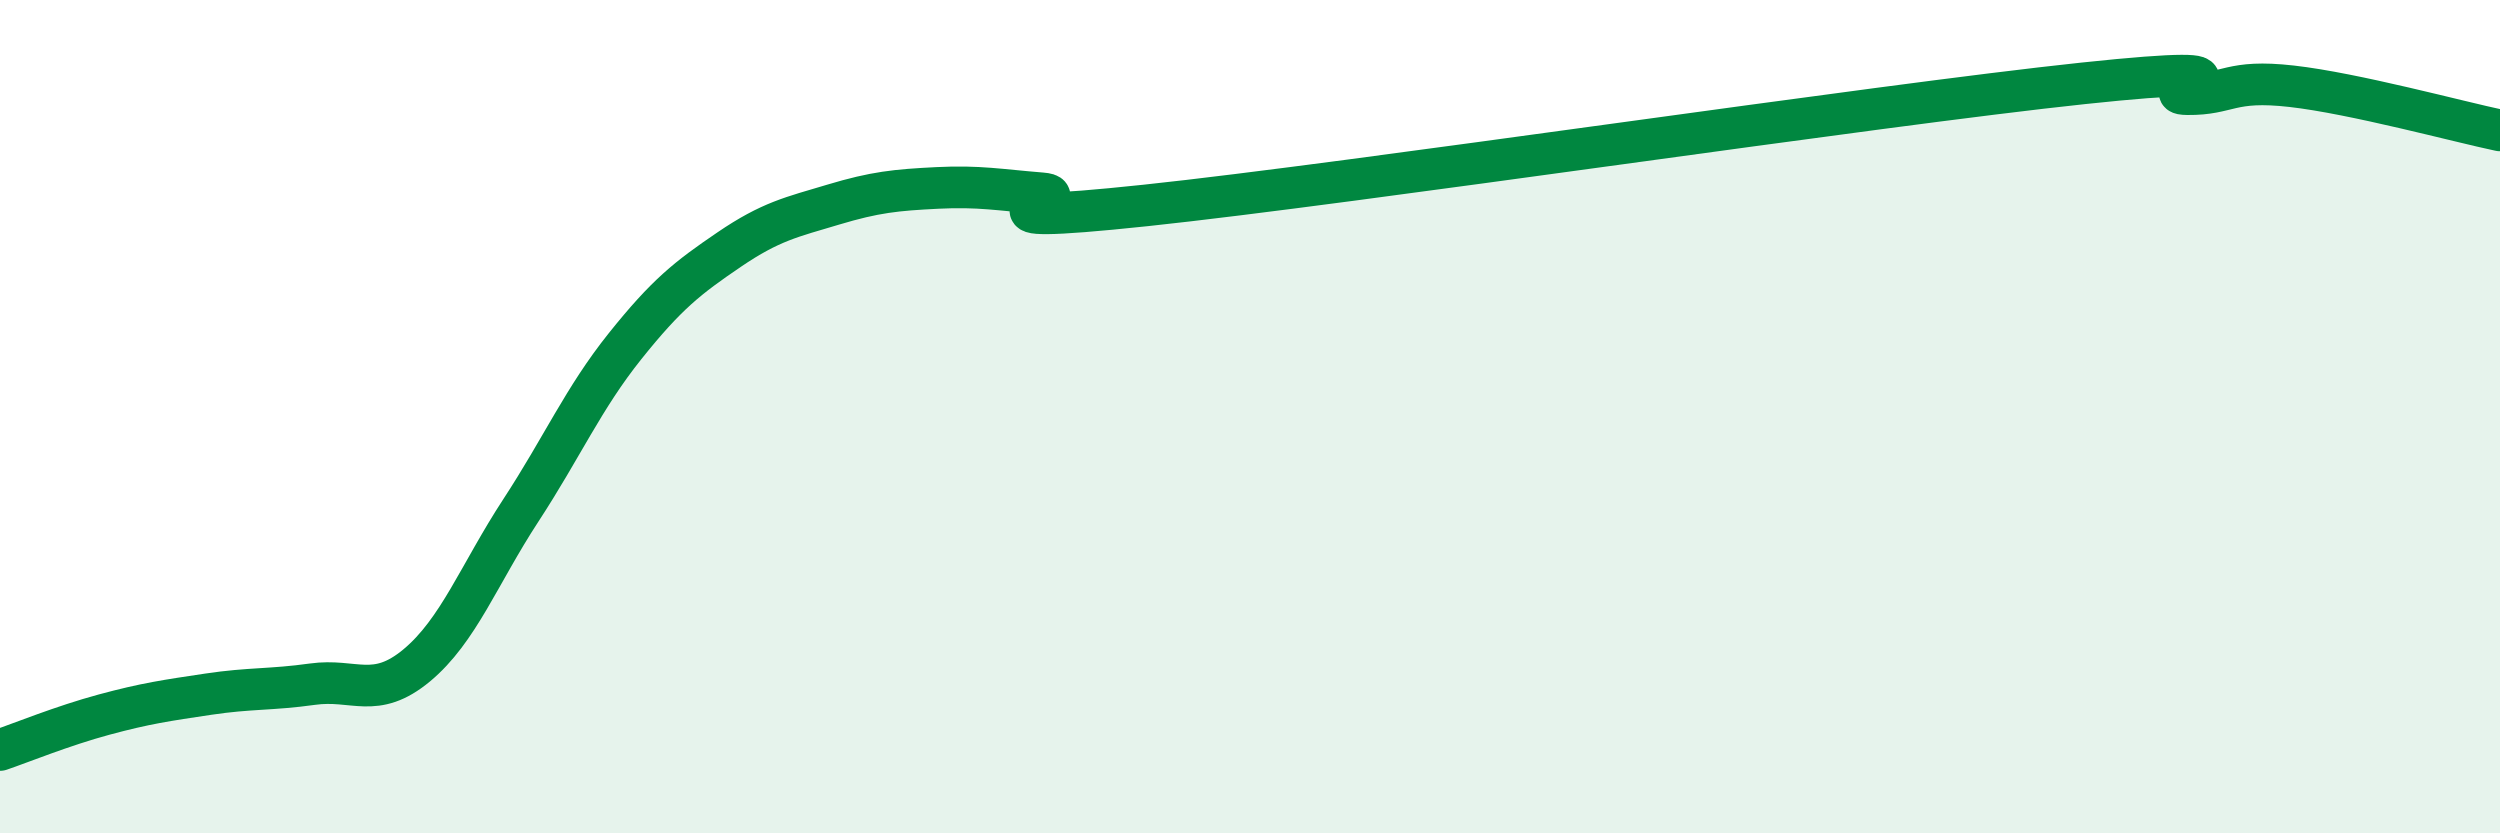 
    <svg width="60" height="20" viewBox="0 0 60 20" xmlns="http://www.w3.org/2000/svg">
      <path
        d="M 0,18 C 0.5,17.83 1.5,17.42 2.5,17.15 C 3.5,16.88 4,16.81 5,16.66 C 6,16.51 6.5,16.56 7.5,16.42 C 8.5,16.28 9,16.8 10,15.97 C 11,15.14 11.5,13.78 12.5,12.25 C 13.5,10.72 14,9.56 15,8.31 C 16,7.06 16.5,6.67 17.5,5.99 C 18.5,5.31 19,5.21 20,4.91 C 21,4.61 21.5,4.56 22.5,4.51 C 23.5,4.46 24,4.56 25,4.64 C 26,4.72 22.5,5.46 27.5,4.93 C 32.5,4.4 45,2.53 50,2 C 55,1.47 51.5,2.25 52.5,2.26 C 53.5,2.27 53.5,1.9 55,2.07 C 56.5,2.24 59,2.92 60,3.13L60 20L0 20Z"
        fill="#008740"
        opacity="0.1"
        stroke-linecap="round"
        stroke-linejoin="round"
      />
      <path
        d="M 0,18 C 0.5,17.83 1.5,17.42 2.5,17.15 C 3.5,16.88 4,16.81 5,16.66 C 6,16.51 6.5,16.56 7.5,16.42 C 8.5,16.28 9,16.8 10,15.97 C 11,15.14 11.5,13.78 12.5,12.25 C 13.5,10.72 14,9.56 15,8.31 C 16,7.06 16.5,6.67 17.5,5.99 C 18.5,5.31 19,5.21 20,4.91 C 21,4.61 21.5,4.56 22.5,4.51 C 23.5,4.46 24,4.56 25,4.64 C 26,4.72 22.5,5.46 27.5,4.93 C 32.5,4.4 45,2.53 50,2 C 55,1.47 51.5,2.25 52.5,2.26 C 53.5,2.27 53.5,1.9 55,2.07 C 56.5,2.24 59,2.92 60,3.13"
        stroke="#008740"
        stroke-width="1"
        fill="none"
        stroke-linecap="round"
        stroke-linejoin="round"
      />
    </svg>
  